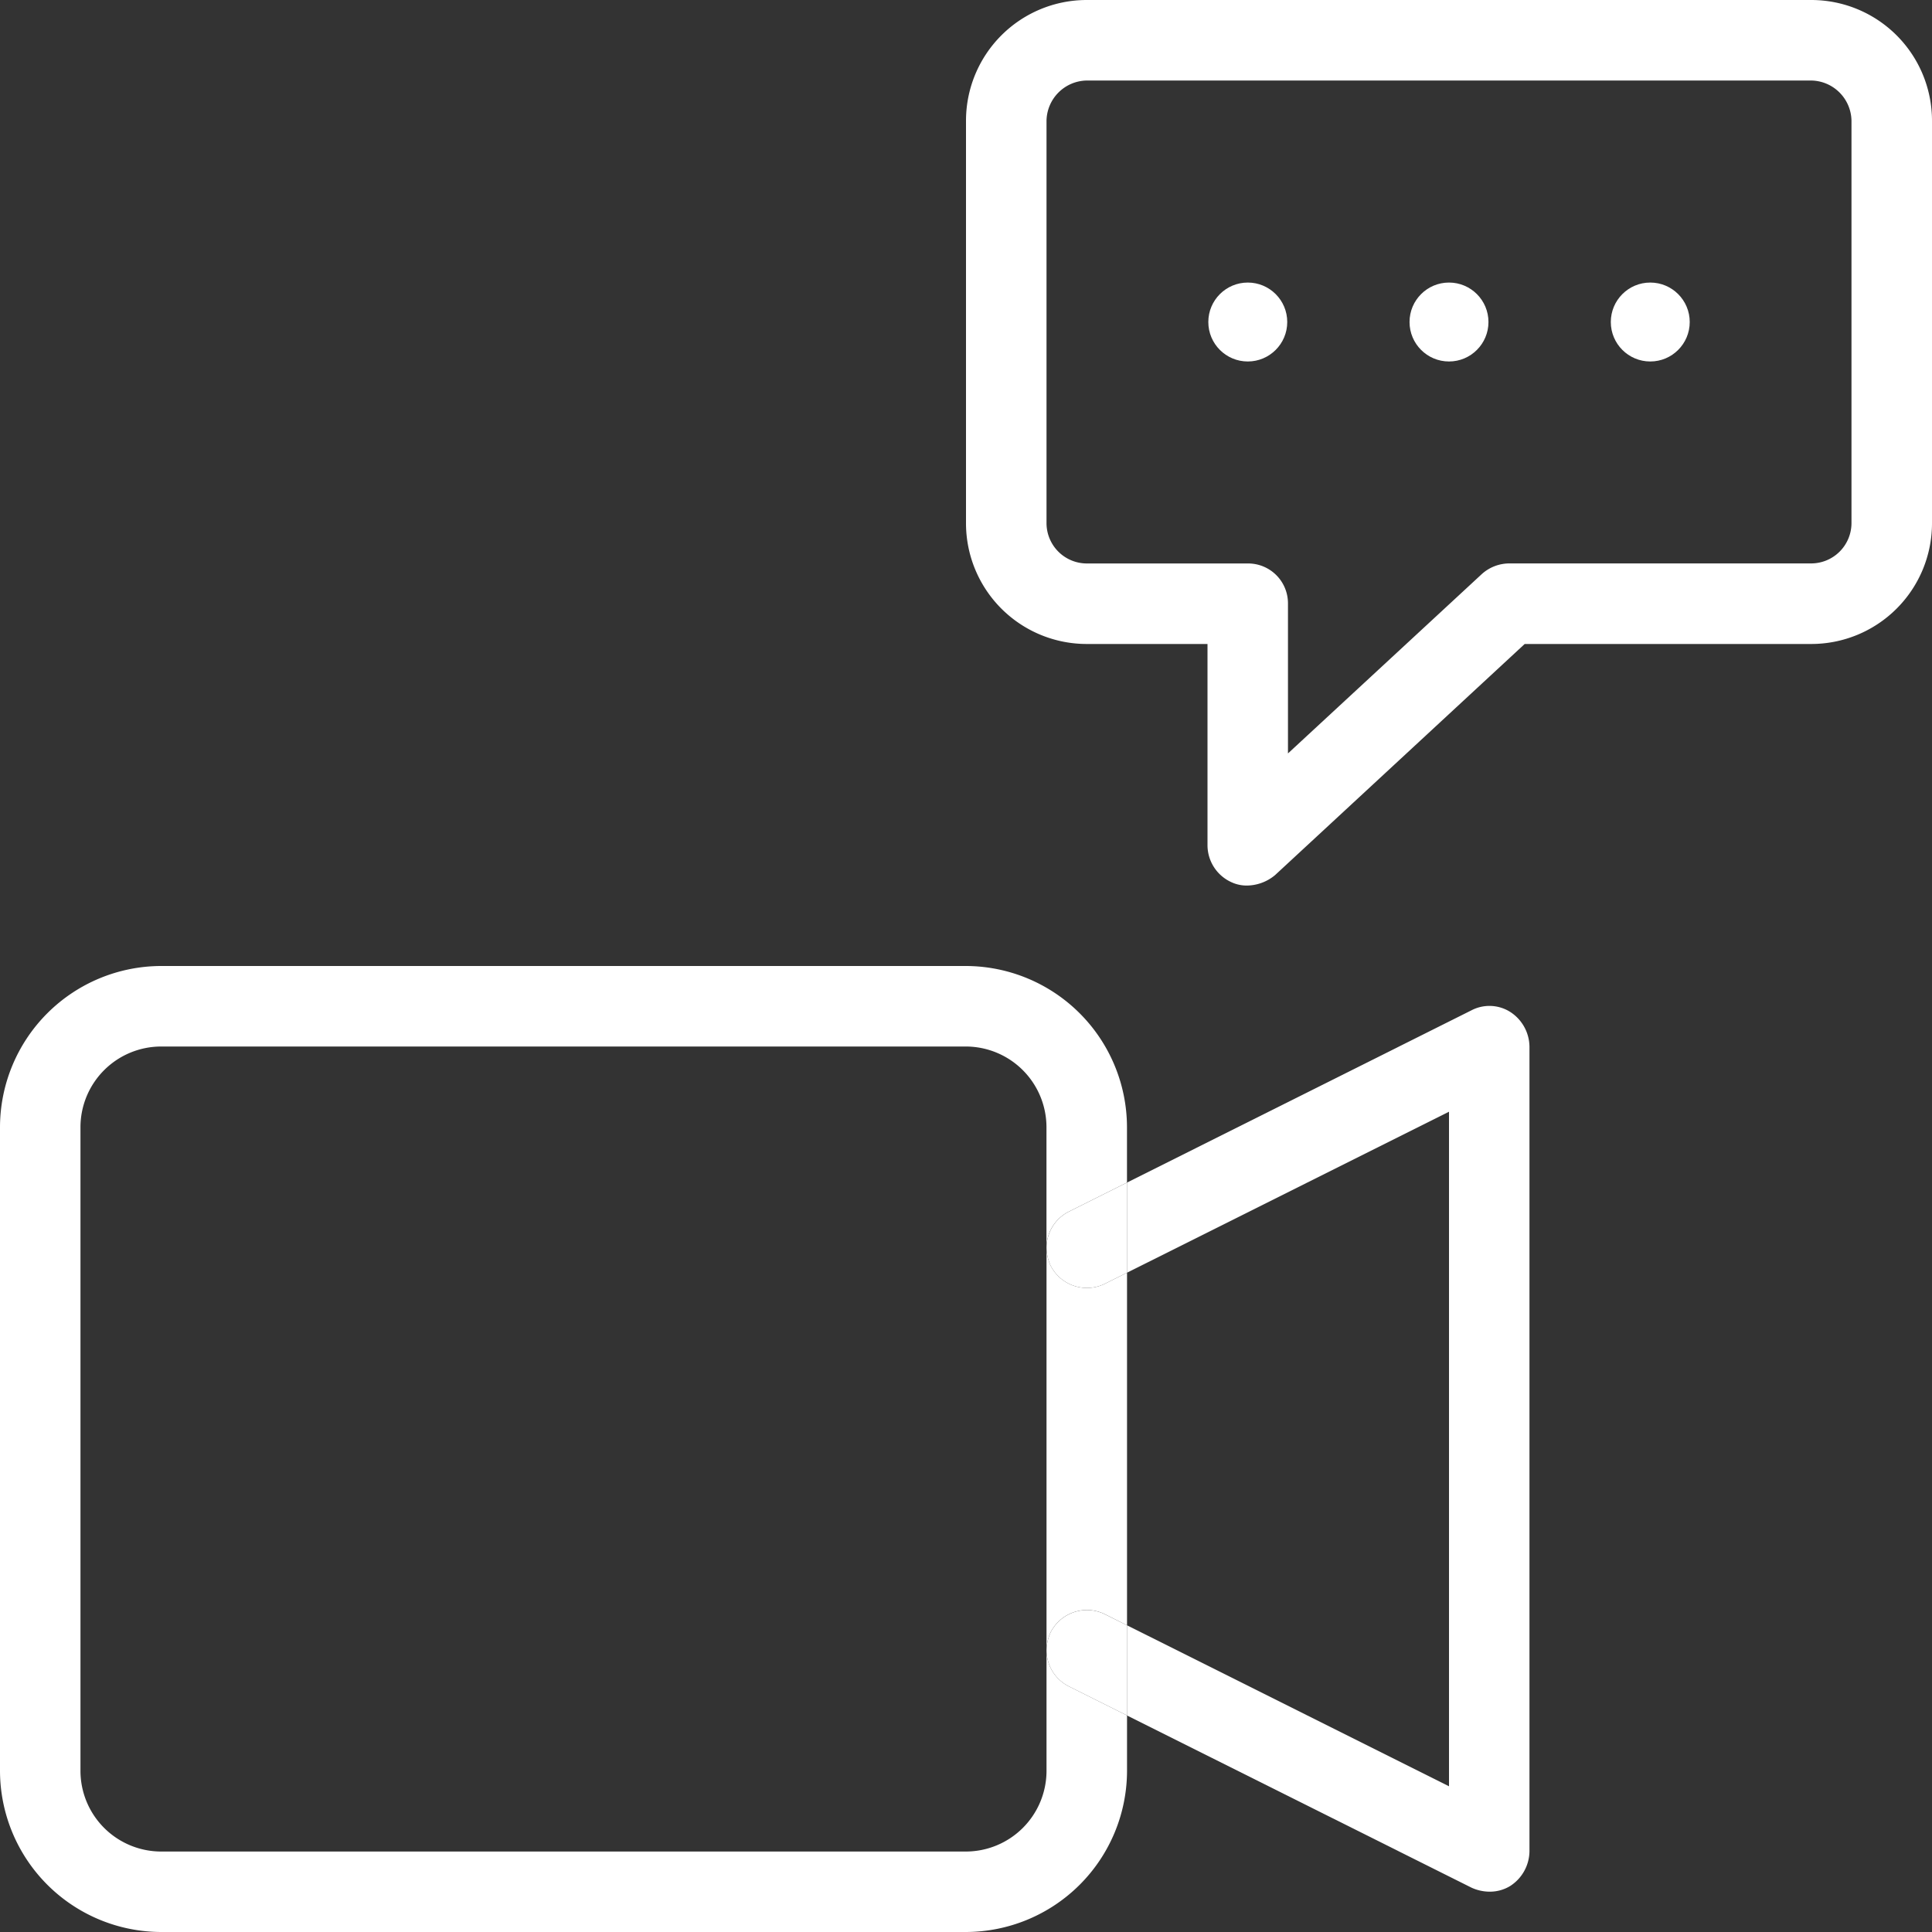 <svg xmlns="http://www.w3.org/2000/svg" width="40" height="40" viewBox="0 0 40 40">
  <rect x="0" y="0" width="40" height="40" fill="#333333" stroke="none"/>
  <g id="Group_13984" data-name="Group 13984" transform="translate(-6302 199)">
    <g id="XMLID_1_" transform="translate(6302 -199)">
      <circle id="Ellipse_1910" data-name="Ellipse 1910" cx="0.817" cy="0.817" r="0.817" transform="translate(33.35 5.85)" fill="#fff"/>
      <circle id="Ellipse_1911" data-name="Ellipse 1911" cx="0.817" cy="0.817" r="0.817" transform="translate(29.183 5.85)" fill="#fff"/>
      <path id="Path_66303" data-name="Path 66303" d="M22.333,30a.867.867,0,0,1-.4.717.807.807,0,0,1-.433.117.908.908,0,0,1-.367-.083L14,27.186V25.319l6.667,3.333V14.686L14,18.019V16.153l7.133-3.567a.806.806,0,0,1,.8.033.867.867,0,0,1,.4.717Z" transform="translate(9.333 8.331)" fill="#fff"/>
      <circle id="Ellipse_1912" data-name="Ellipse 1912" cx="0.817" cy="0.817" r="0.817" transform="translate(25.017 5.85)" fill="#fff"/>
      <path id="Path_66304" data-name="Path 66304" d="M13.083,20.467a.843.843,0,0,1,1.117-.383l.467.233v1.867l-1.2-.6a.841.841,0,0,1-.467-.75A.908.908,0,0,1,13.083,20.467Z" transform="translate(8.667 13.333)" fill="#fff"/>
      <path id="Path_66305" data-name="Path 66305" d="M14.2,23.083a.843.843,0,0,0-1.117.383.908.908,0,0,0-.083.367V15.5a.908.908,0,0,0,.083.367.843.843,0,0,0,1.117.383l.467-.233v7.3Z" transform="translate(8.667 10.333)" fill="#fff"/>
      <path id="Path_66306" data-name="Path 66306" d="M13.083,16.407A.908.908,0,0,1,13,16.04a.841.841,0,0,1,.467-.75l1.2-.6v1.867l-.467.233A.843.843,0,0,1,13.083,16.407Z" transform="translate(8.667 9.793)" fill="#fff"/>
      <path id="Path_66307" data-name="Path 66307" d="M17,17.5V13.333H14.5a2.5,2.5,0,0,1-2.5-2.5V2.5A2.5,2.5,0,0,1,14.5,0h15A2.5,2.5,0,0,1,32,2.5v8.333a2.5,2.5,0,0,1-2.5,2.5H23.567L18.4,18.117a.924.924,0,0,1-.567.217.746.746,0,0,1-.333-.067A.842.842,0,0,1,17,17.5Zm13.333-15a.847.847,0,0,0-.833-.833h-15a.847.847,0,0,0-.833.833v8.333a.836.836,0,0,0,.833.833h3.333a.825.825,0,0,1,.833.833v3.1l4.017-3.717a.855.855,0,0,1,.567-.217H29.5a.836.836,0,0,0,.833-.833Z" transform="translate(8)" fill="#fff"/>
      <path id="Path_66308" data-name="Path 66308" d="M0,15.333A3.343,3.343,0,0,1,3.333,12H20a3.343,3.343,0,0,1,3.333,3.333v1.15l-1.2.6a.841.841,0,0,0-.467.75v-2.5A1.672,1.672,0,0,0,20,13.667H3.333a1.672,1.672,0,0,0-1.667,1.667V28.667a1.672,1.672,0,0,0,1.667,1.667H20a1.672,1.672,0,0,0,1.667-1.667v-2.5a.841.841,0,0,0,.467.75l1.2.6v1.15A3.343,3.343,0,0,1,20,32H3.333A3.343,3.343,0,0,1,0,28.667Z" transform="translate(0 8)" fill="#fff"/>
    </g>
  </g>
</svg>
